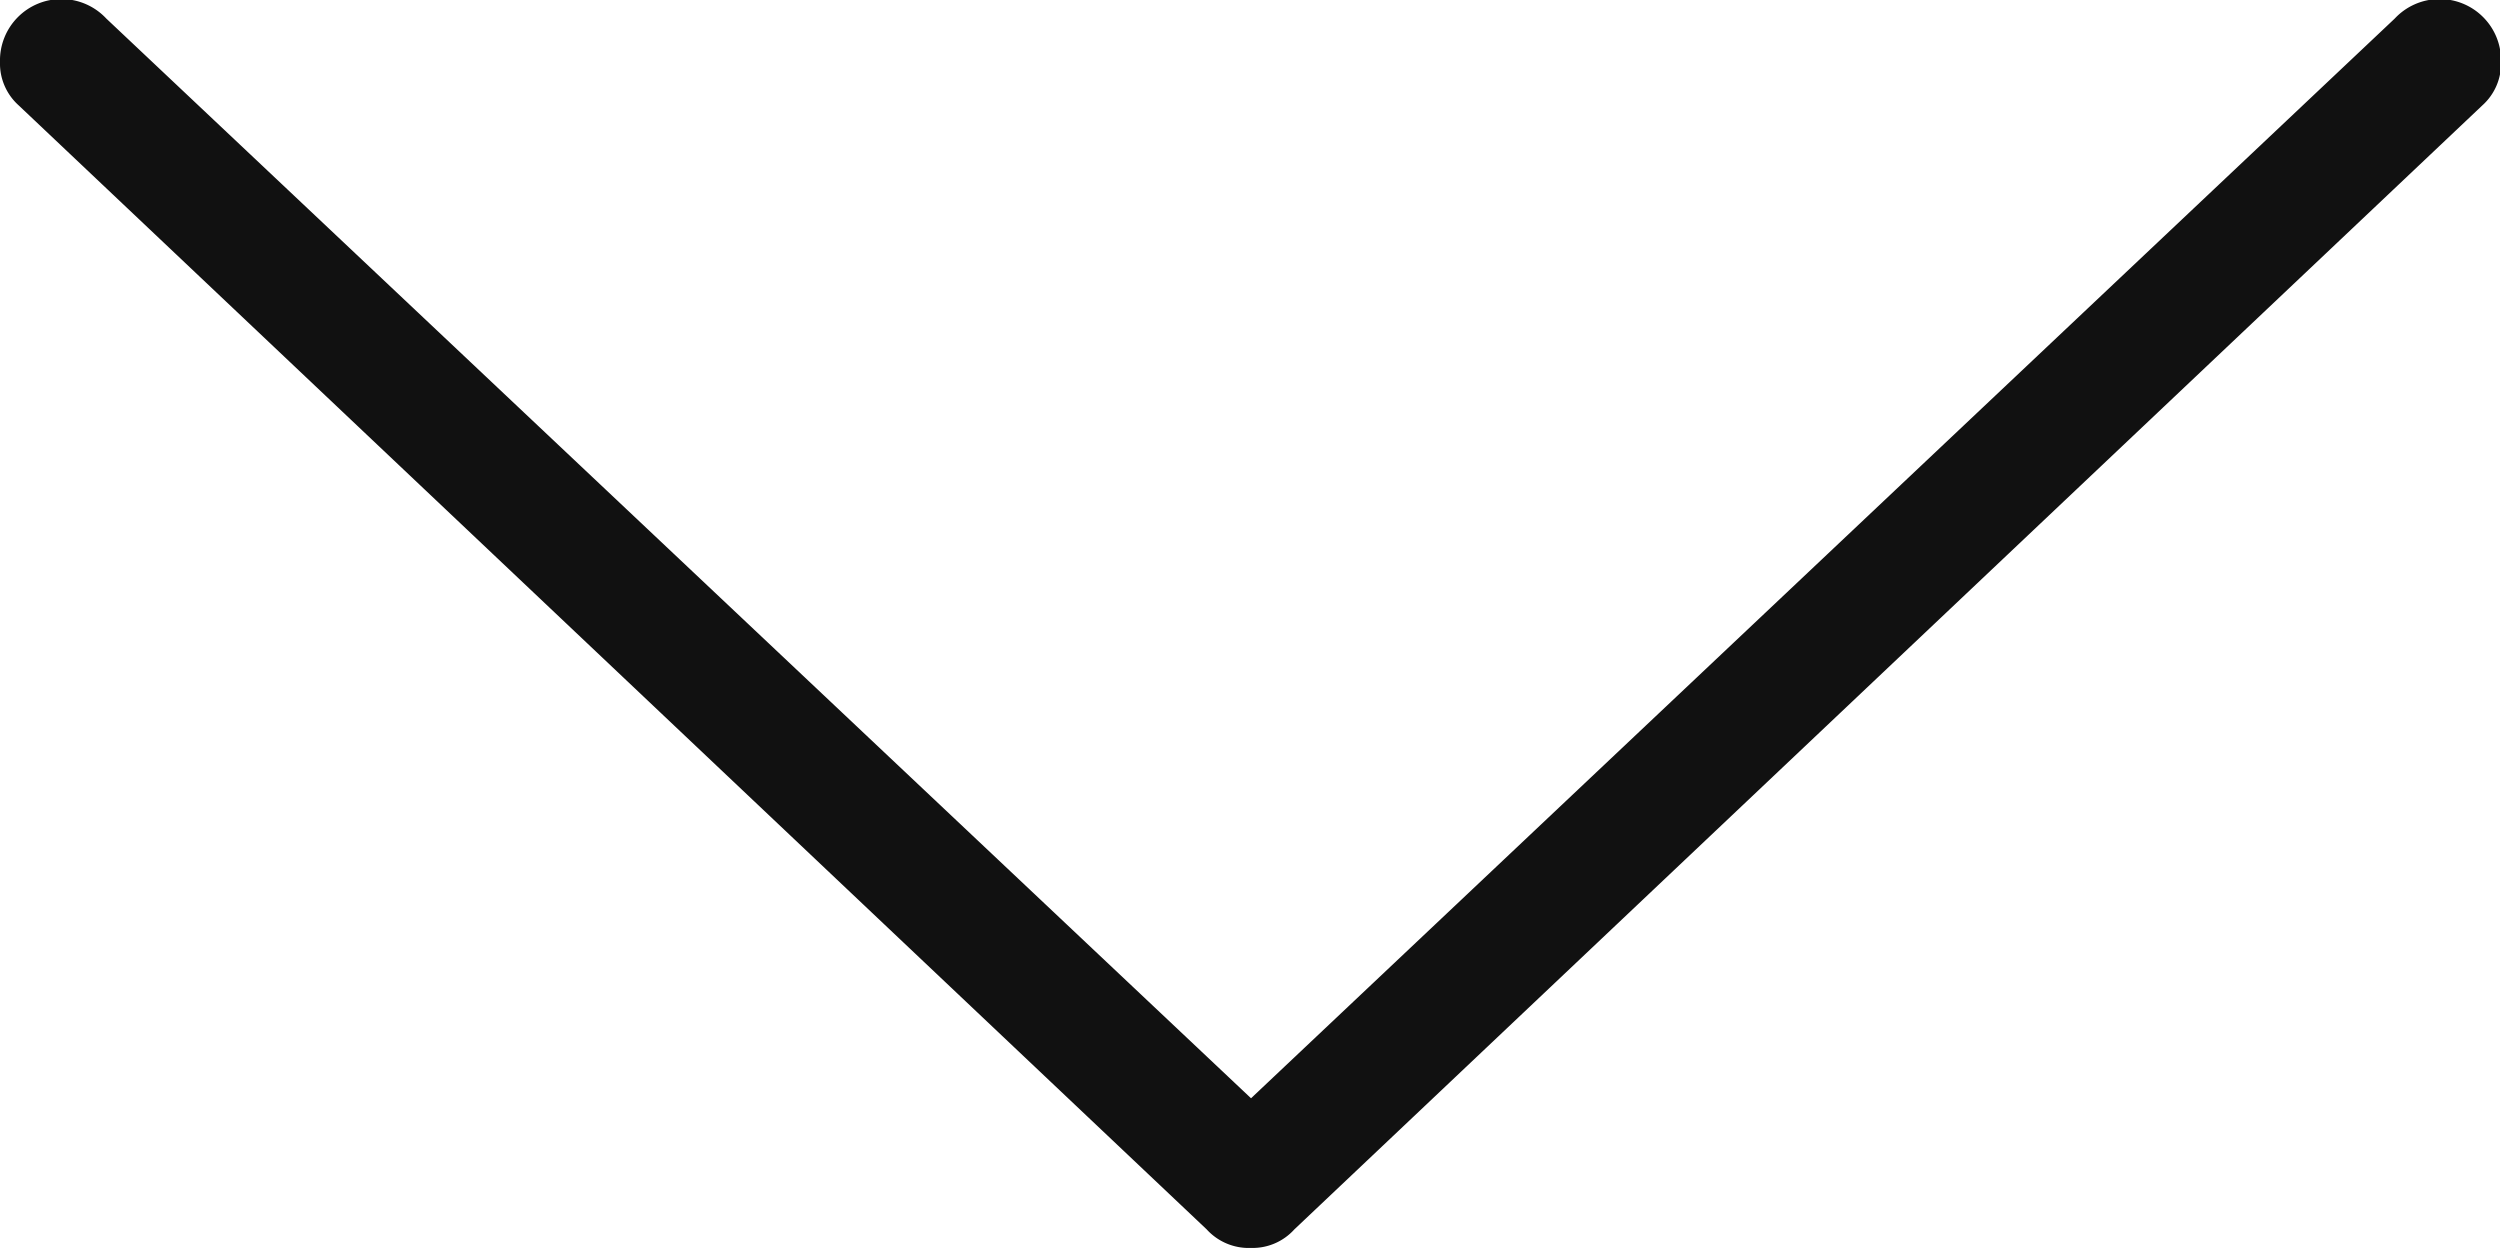 <svg xmlns="http://www.w3.org/2000/svg" width="24.22" height="12.09" viewBox="0 0 24.22 12.09">
  <defs>
    <style>
      .cls-1 {
        fill: #111;
        fill-rule: evenodd;
      }
    </style>
  </defs>
  <path id="形状_602_拷贝" data-name="形状 602 拷贝" class="cls-1" d="M1648.1,2685.66l11.51-10.89a0.545,0.545,0,0,0,.18-0.42,0.595,0.595,0,0,0-1.03-.42l-11.08,10.46-11.09-10.46a0.595,0.595,0,0,0-1.03.42,0.545,0.545,0,0,0,.18.42l11.51,10.89a0.551,0.551,0,0,0,.43.18A0.545,0.545,0,0,0,1648.1,2685.66Z" transform="translate(-1635.56 -2673.75)"/>
</svg>
